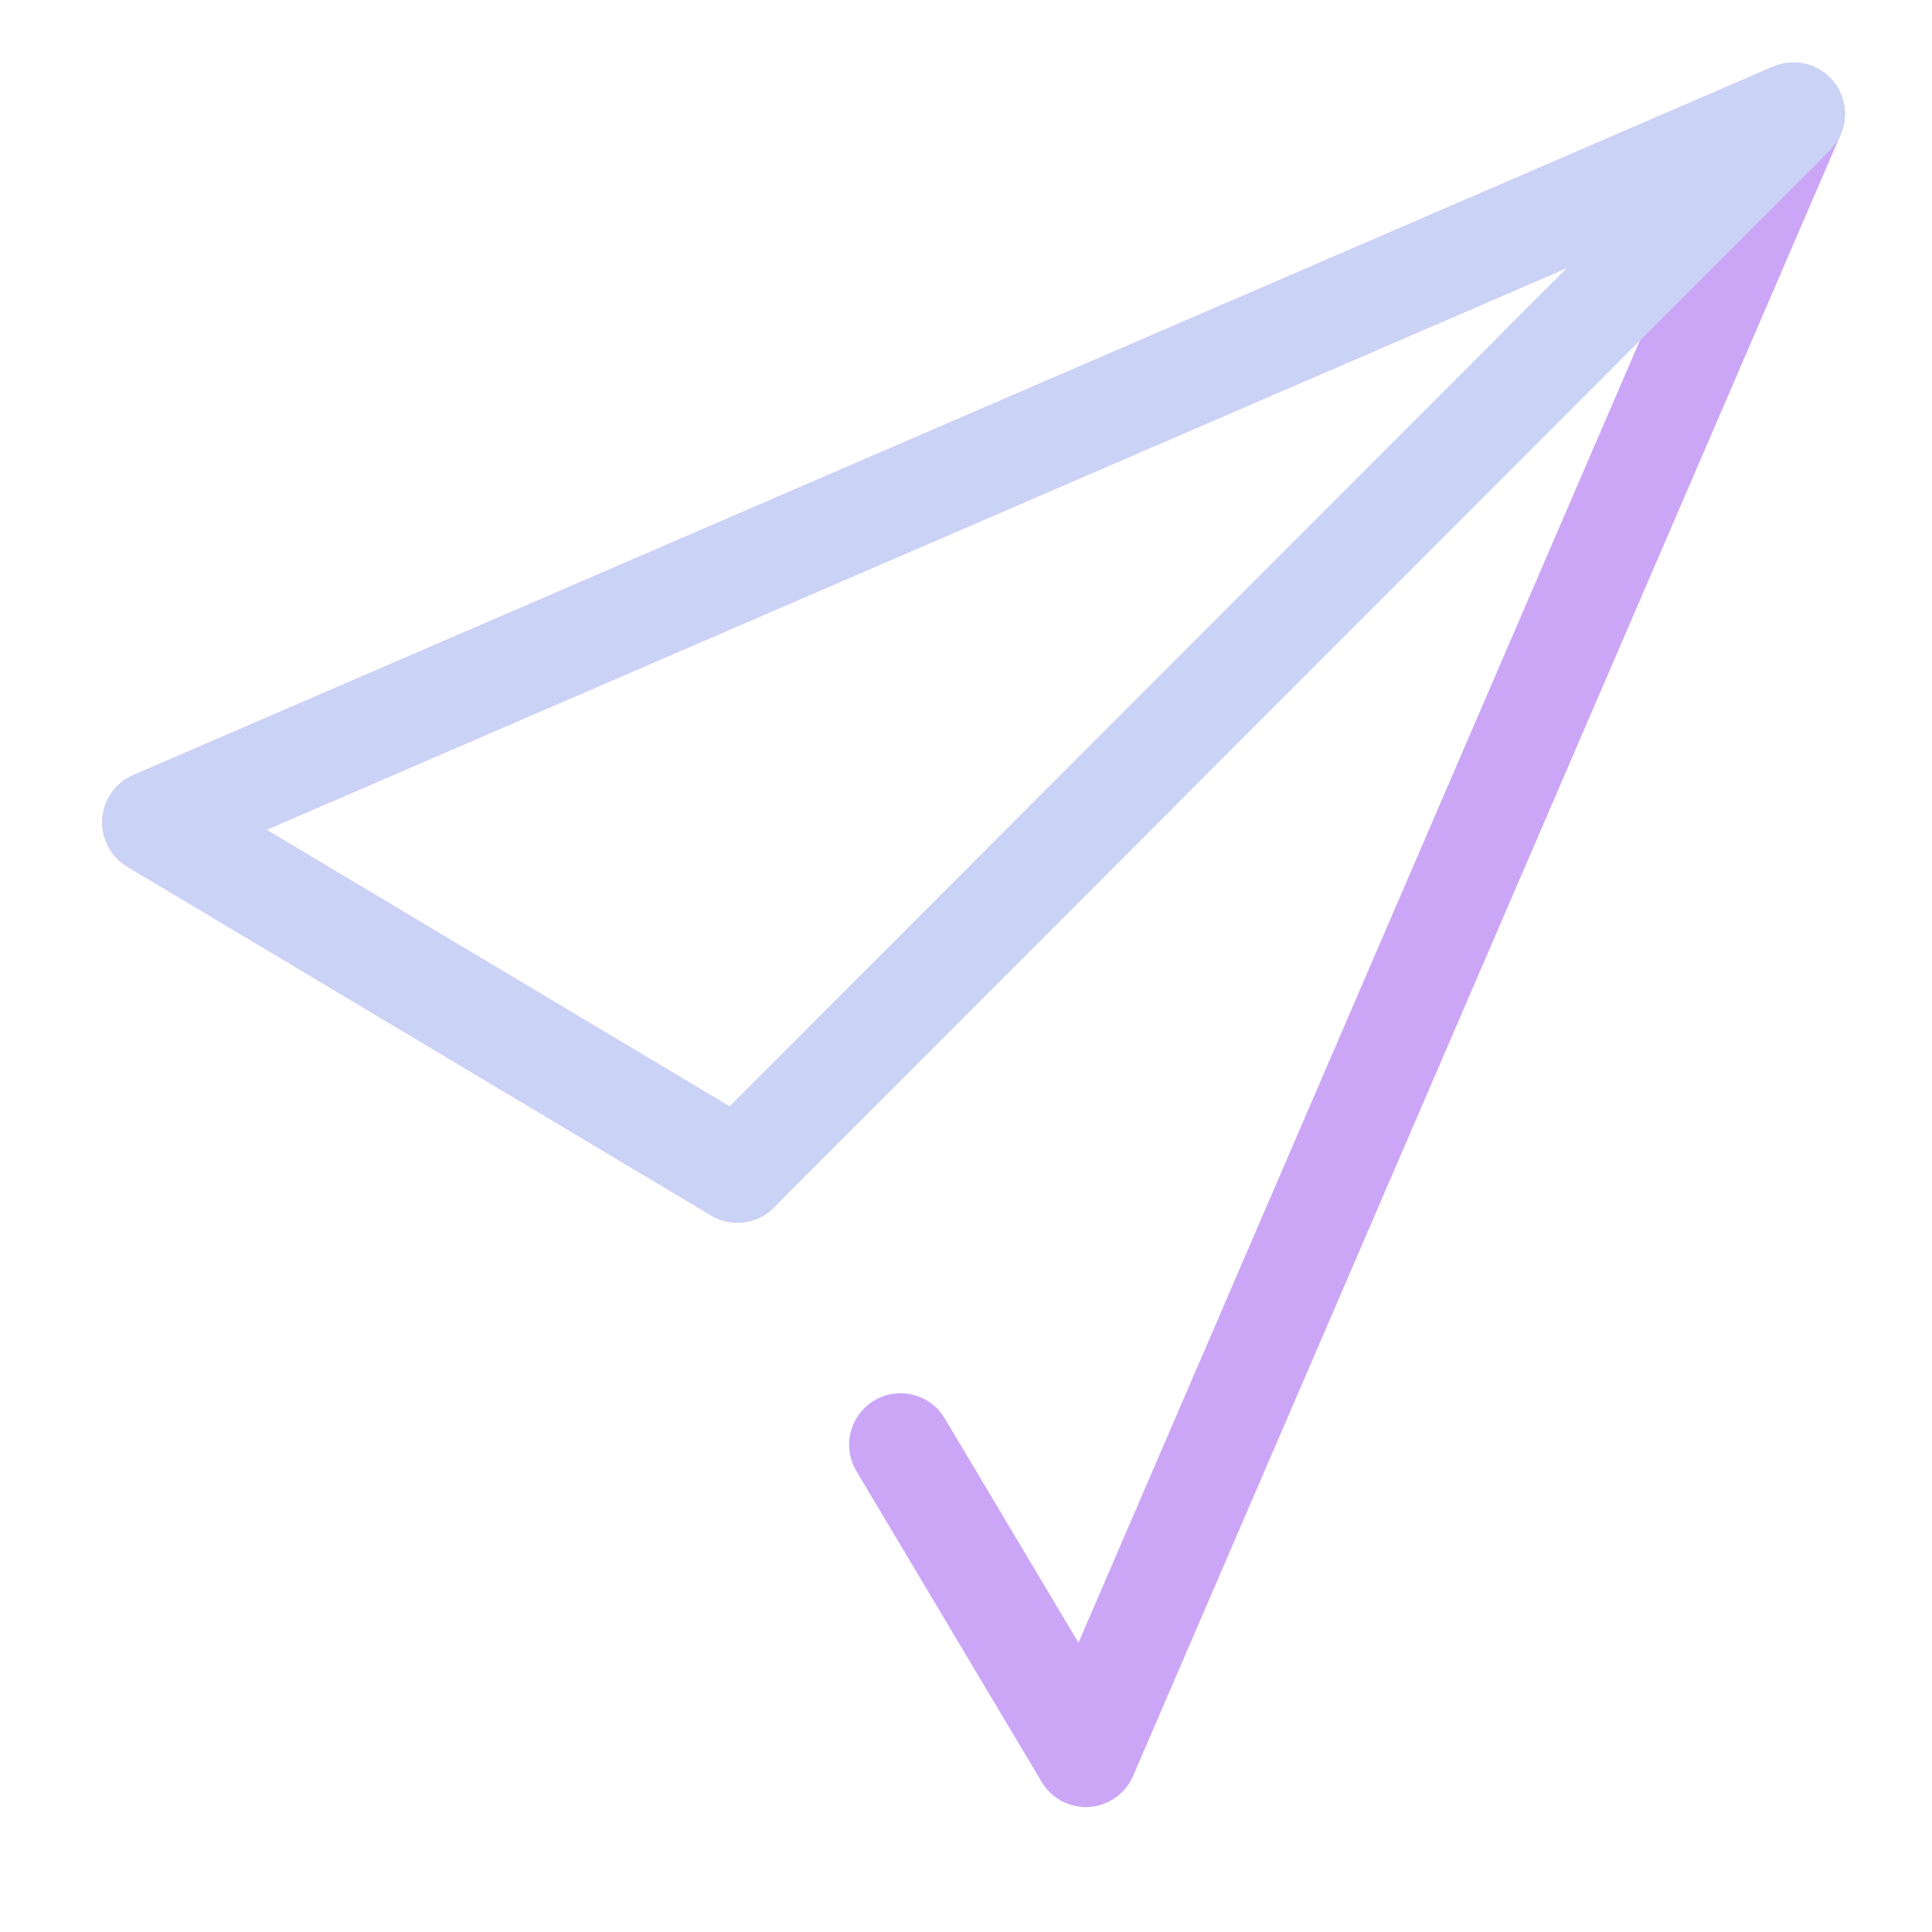 <?xml version="1.0" encoding="UTF-8"?>
<svg xmlns="http://www.w3.org/2000/svg" height="100%" width="100%" version="1.1" id="Layer_1" viewBox="0 0 512 512">
  <g id="SVGRepo_iconCarrier" transform="matrix(0.945, 0, 0, 0.945, 15.669, 9.74)"></g>
  <g id="g-1" transform="matrix(0.902, 0, 0, 0.903, 27.103, 16.557)">
    <path style="fill: #cba6f7" d="M288.978,512c-5.294,0-10.234-2.779-12.972-7.366l-54.437-91.224 c-4.276-7.166-1.934-16.442,5.232-20.718c7.168-4.275,16.442-1.932,20.718,5.232l39.295,65.852L467.94,44.062L48.225,225.188 l146.147,87.211c7.166,4.276,9.508,13.552,5.232,20.718c-4.278,7.166-13.553,9.507-20.718,5.232L7.367,235.995 c-4.873-2.907-7.704-8.3-7.334-13.961s3.88-10.639,9.09-12.887L490.902,1.238c5.689-2.452,12.293-1.189,16.672,3.188 c4.377,4.379,5.642,10.986,3.188,16.672L302.853,502.879c-2.248,5.21-7.225,8.72-12.887,9.09 C289.635,511.991,289.306,512,288.978,512z"></path>
    <path style="fill: #cad3f5" d="M186.624,340.483c-2.658,0-5.332-0.7-7.738-2.135L7.367,235.995c-4.873-2.907-7.704-8.3-7.334-13.961 s3.88-10.639,9.09-12.887L490.902,1.238c6.656-2.872,14.416-0.612,18.488,5.387s3.309,14.044-1.818,19.171l-310.26,310.262 C194.4,338.969,190.532,340.483,186.624,340.483z M48.225,225.188l136.041,81.181L430.351,60.282L48.225,225.188z"></path>
  </g>
</svg>

